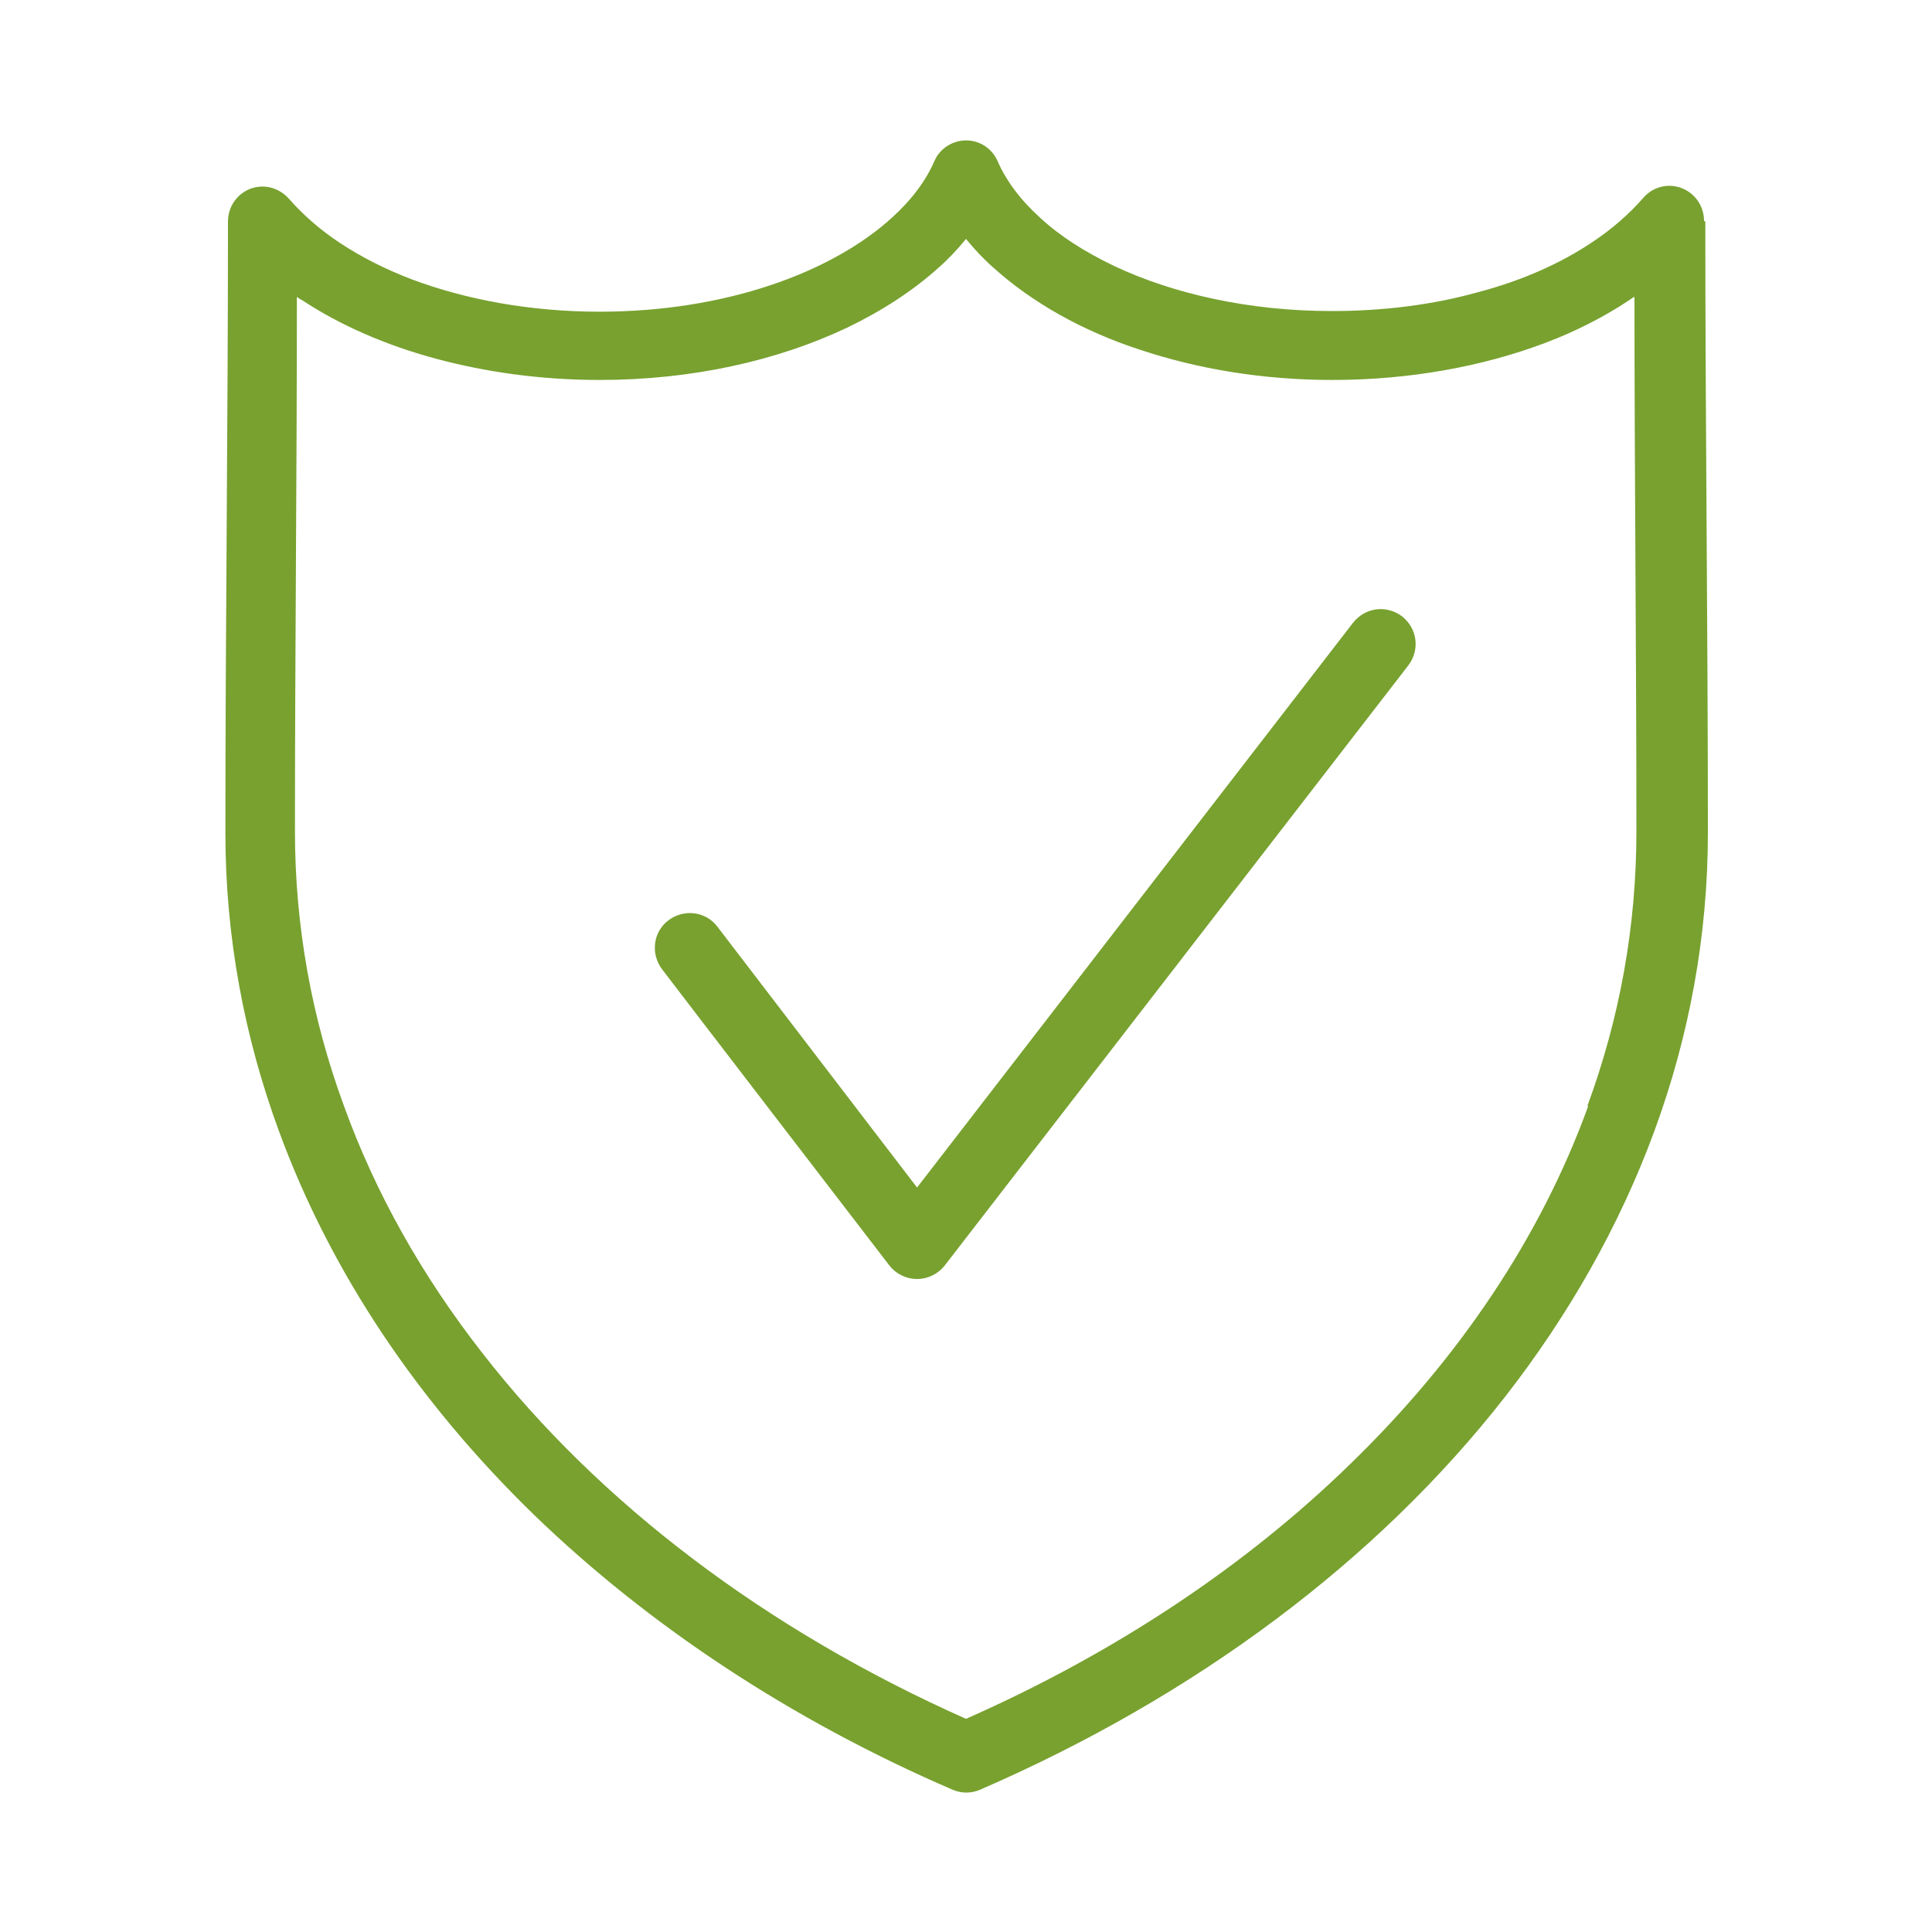 <svg xmlns="http://www.w3.org/2000/svg" id="Layer_1" data-name="Layer 1" version="1.1" viewBox="0 0 300 300"><defs><style>.cls-1{fill:#78a12f;stroke-width:0}</style></defs><path d="M264.6 34.3c0-2.3-1.4-4.3-3.5-5.1s-4.5-.2-6 1.6c-2.1 2.4-4.8 4.8-8 6.9-4.8 3.2-10.8 5.9-17.7 7.7-6.8 1.9-14.5 2.9-22.6 2.9-12.9 0-24.7-2.7-33.8-7-4.6-2.2-8.5-4.7-11.5-7.5-3.1-2.8-5.3-5.8-6.6-8.8-.9-2-2.8-3.2-4.9-3.2s-4.1 1.3-4.9 3.2c-1.3 3-3.5 6-6.6 8.8-4.6 4.2-11.1 7.9-18.9 10.5-7.8 2.6-16.8 4.1-26.5 4.1-10.8 0-20.8-1.9-29.1-5-4.2-1.6-7.9-3.5-11.1-5.6-3.2-2.1-5.9-4.5-8-6.9-1.5-1.7-3.8-2.4-6-1.6-2.1.8-3.5 2.8-3.5 5.1 0 31.6-.4 63.2-.4 94.9 0 16.1 2.9 31.6 8.3 46.3 8.1 22.1 21.7 42.2 39.6 59.6 17.9 17.3 40 31.9 65 42.7 1.4.6 2.9.6 4.3 0 33.4-14.5 61.6-35.5 81.5-61 9.9-12.7 17.8-26.6 23.2-41.3 5.4-14.7 8.3-30.3 8.3-46.3 0-31.6-.4-63.3-.4-94.9Zm-18 137.5c-7.4 20.4-20.1 39.2-36.9 55.5-16.3 15.9-36.6 29.4-59.7 39.6-31-13.8-56.9-33.4-75.1-56.8-9.3-11.9-16.6-24.8-21.5-38.4-5-13.6-7.6-27.9-7.6-42.6 0-27.6.3-55.3.3-83 .3.2.5.4.8.5 5.9 3.9 13 7 20.8 9.1 7.8 2.1 16.4 3.3 25.4 3.3 14.4 0 27.6-3 38.4-8.1 5.4-2.6 10.2-5.7 14.2-9.3 1.6-1.4 3-2.9 4.3-4.5 1.3 1.6 2.7 3.1 4.3 4.5 6 5.4 13.8 9.8 22.7 12.7 9 3 19.1 4.7 29.9 4.7 12 0 23.3-2.1 32.9-5.7 4.8-1.8 9.3-4.1 13.2-6.7.3-.2.5-.4.8-.5 0 27.7.3 55.4.3 83 0 14.8-2.6 29-7.6 42.6Z" class="cls-1"/><path d="M217.7 95.7c-2.4-1.8-5.7-1.4-7.6 1l-67.7 87.7-31-40.5c-1.8-2.4-5.2-2.8-7.6-1-2.4 1.8-2.8 5.2-1 7.6s35.3 46 35.3 46c1 1.3 2.6 2.1 4.3 2.1 1.7 0 3.3-.8 4.3-2.1l72-93.2c1.8-2.4 1.4-5.7-1-7.6Z" class="cls-1"/></svg>